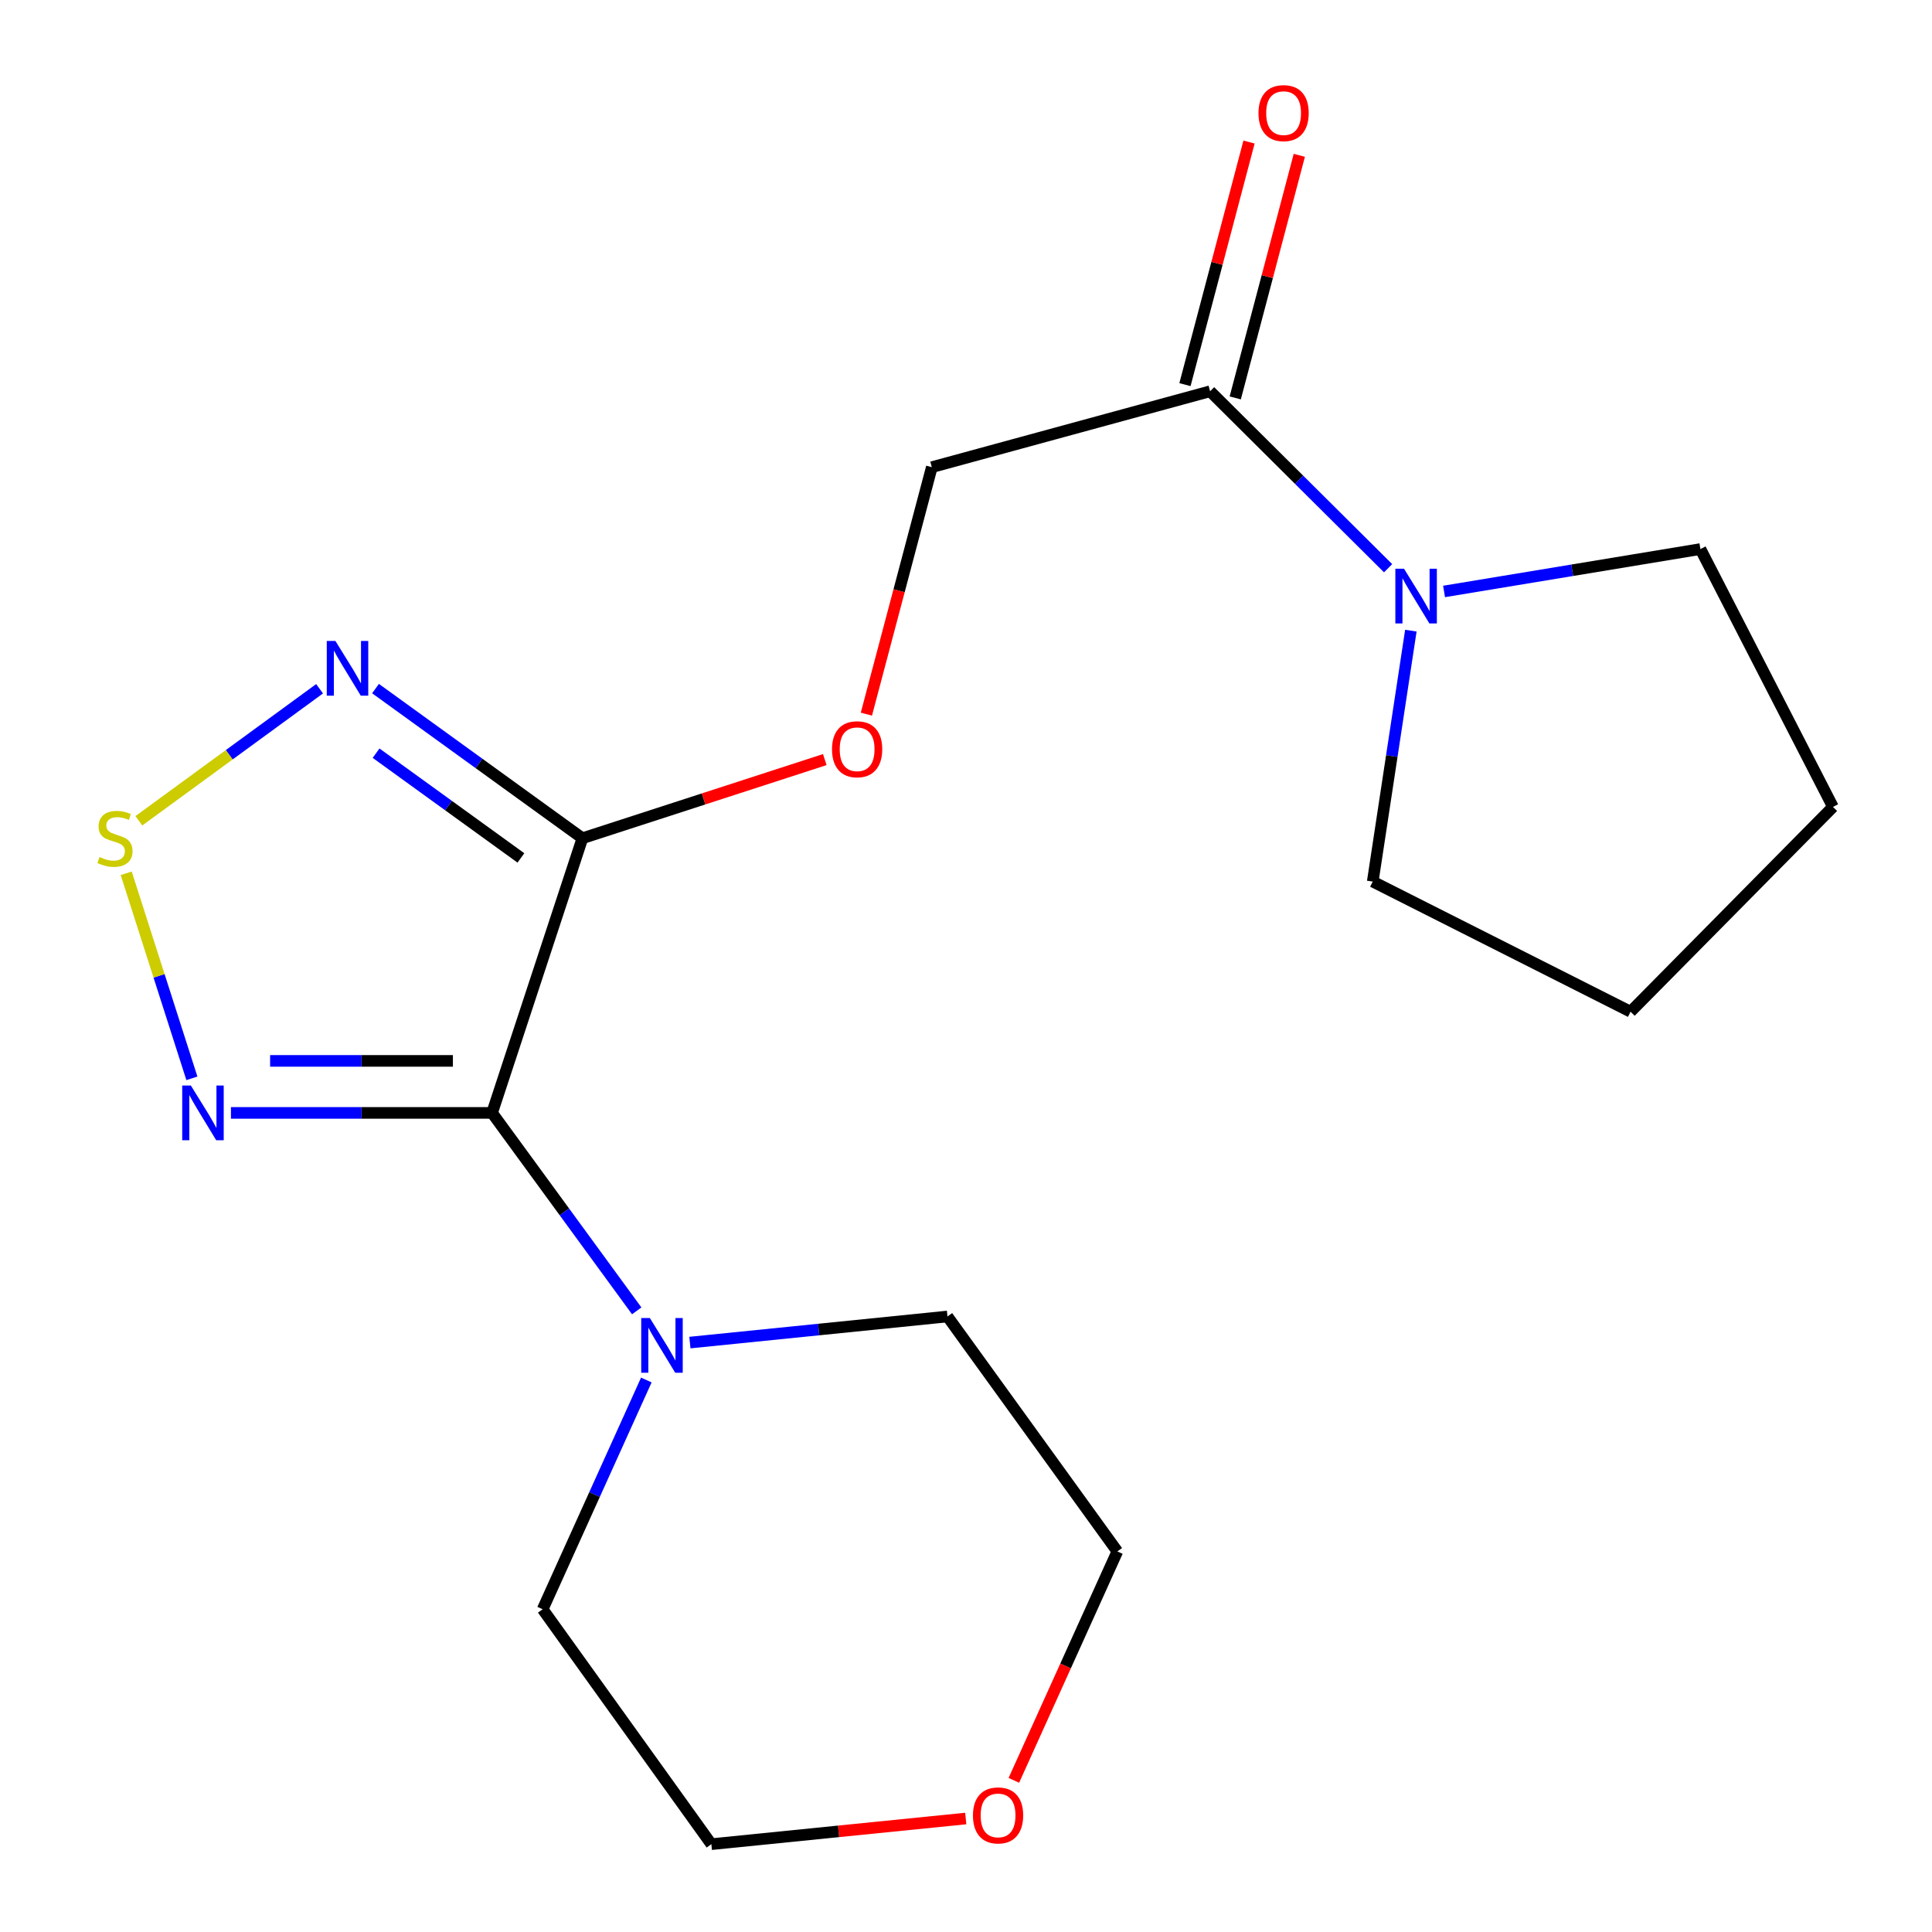 <?xml version='1.0' encoding='iso-8859-1'?>
<svg version='1.1' baseProfile='full'
              xmlns='http://www.w3.org/2000/svg'
                      xmlns:rdkit='http://www.rdkit.org/xml'
                      xmlns:xlink='http://www.w3.org/1999/xlink'
                  xml:space='preserve'
width='1000px' height='1000px' viewBox='0 0 1000 1000'>
<!-- END OF HEADER -->
<rect style='opacity:1.0;fill:#FFFFFF;stroke:none' width='1000' height='1000' x='0' y='0'> </rect>
<path class='bond-0' d='M 254.698,576.036 L 301.464,433.869' style='fill:none;fill-rule:evenodd;stroke:#000000;stroke-width:6px;stroke-linecap:butt;stroke-linejoin:miter;stroke-opacity:1' />
<path class='bond-1' d='M 254.698,576.036 L 187.116,576.036' style='fill:none;fill-rule:evenodd;stroke:#000000;stroke-width:6px;stroke-linecap:butt;stroke-linejoin:miter;stroke-opacity:1' />
<path class='bond-1' d='M 187.116,576.036 L 119.534,576.036' style='fill:none;fill-rule:evenodd;stroke:#0000FF;stroke-width:6px;stroke-linecap:butt;stroke-linejoin:miter;stroke-opacity:1' />
<path class='bond-1' d='M 234.424,549.116 L 187.116,549.116' style='fill:none;fill-rule:evenodd;stroke:#000000;stroke-width:6px;stroke-linecap:butt;stroke-linejoin:miter;stroke-opacity:1' />
<path class='bond-1' d='M 187.116,549.116 L 139.809,549.116' style='fill:none;fill-rule:evenodd;stroke:#0000FF;stroke-width:6px;stroke-linecap:butt;stroke-linejoin:miter;stroke-opacity:1' />
<path class='bond-4' d='M 254.698,576.036 L 292.133,627.266' style='fill:none;fill-rule:evenodd;stroke:#000000;stroke-width:6px;stroke-linecap:butt;stroke-linejoin:miter;stroke-opacity:1' />
<path class='bond-4' d='M 292.133,627.266 L 329.567,678.497' style='fill:none;fill-rule:evenodd;stroke:#0000FF;stroke-width:6px;stroke-linecap:butt;stroke-linejoin:miter;stroke-opacity:1' />
<path class='bond-2' d='M 301.464,433.869 L 247.916,395.14' style='fill:none;fill-rule:evenodd;stroke:#000000;stroke-width:6px;stroke-linecap:butt;stroke-linejoin:miter;stroke-opacity:1' />
<path class='bond-2' d='M 247.916,395.14 L 194.367,356.411' style='fill:none;fill-rule:evenodd;stroke:#0000FF;stroke-width:6px;stroke-linecap:butt;stroke-linejoin:miter;stroke-opacity:1' />
<path class='bond-2' d='M 269.623,444.063 L 232.14,416.953' style='fill:none;fill-rule:evenodd;stroke:#000000;stroke-width:6px;stroke-linecap:butt;stroke-linejoin:miter;stroke-opacity:1' />
<path class='bond-2' d='M 232.14,416.953 L 194.656,389.843' style='fill:none;fill-rule:evenodd;stroke:#0000FF;stroke-width:6px;stroke-linecap:butt;stroke-linejoin:miter;stroke-opacity:1' />
<path class='bond-7' d='M 301.464,433.869 L 364.187,413.515' style='fill:none;fill-rule:evenodd;stroke:#000000;stroke-width:6px;stroke-linecap:butt;stroke-linejoin:miter;stroke-opacity:1' />
<path class='bond-7' d='M 364.187,413.515 L 426.909,393.162' style='fill:none;fill-rule:evenodd;stroke:#FF0000;stroke-width:6px;stroke-linecap:butt;stroke-linejoin:miter;stroke-opacity:1' />
<path class='bond-3' d='M 99.322,558.144 L 82.323,505.078' style='fill:none;fill-rule:evenodd;stroke:#0000FF;stroke-width:6px;stroke-linecap:butt;stroke-linejoin:miter;stroke-opacity:1' />
<path class='bond-3' d='M 82.323,505.078 L 65.325,452.011' style='fill:none;fill-rule:evenodd;stroke:#CCCC00;stroke-width:6px;stroke-linecap:butt;stroke-linejoin:miter;stroke-opacity:1' />
<path class='bond-19' d='M 165.409,356.5 L 118.641,390.67' style='fill:none;fill-rule:evenodd;stroke:#0000FF;stroke-width:6px;stroke-linecap:butt;stroke-linejoin:miter;stroke-opacity:1' />
<path class='bond-19' d='M 118.641,390.67 L 71.872,424.839' style='fill:none;fill-rule:evenodd;stroke:#CCCC00;stroke-width:6px;stroke-linecap:butt;stroke-linejoin:miter;stroke-opacity:1' />
<path class='bond-11' d='M 357.09,694.919 L 423.751,688.166' style='fill:none;fill-rule:evenodd;stroke:#0000FF;stroke-width:6px;stroke-linecap:butt;stroke-linejoin:miter;stroke-opacity:1' />
<path class='bond-11' d='M 423.751,688.166 L 490.412,681.413' style='fill:none;fill-rule:evenodd;stroke:#000000;stroke-width:6px;stroke-linecap:butt;stroke-linejoin:miter;stroke-opacity:1' />
<path class='bond-12' d='M 334.539,714.29 L 307.712,773.616' style='fill:none;fill-rule:evenodd;stroke:#0000FF;stroke-width:6px;stroke-linecap:butt;stroke-linejoin:miter;stroke-opacity:1' />
<path class='bond-12' d='M 307.712,773.616 L 280.885,832.942' style='fill:none;fill-rule:evenodd;stroke:#000000;stroke-width:6px;stroke-linecap:butt;stroke-linejoin:miter;stroke-opacity:1' />
<path class='bond-5' d='M 626.343,202.522 L 482.306,241.81' style='fill:none;fill-rule:evenodd;stroke:#000000;stroke-width:6px;stroke-linecap:butt;stroke-linejoin:miter;stroke-opacity:1' />
<path class='bond-6' d='M 626.343,202.522 L 672.41,248.317' style='fill:none;fill-rule:evenodd;stroke:#000000;stroke-width:6px;stroke-linecap:butt;stroke-linejoin:miter;stroke-opacity:1' />
<path class='bond-6' d='M 672.41,248.317 L 718.477,294.113' style='fill:none;fill-rule:evenodd;stroke:#0000FF;stroke-width:6px;stroke-linecap:butt;stroke-linejoin:miter;stroke-opacity:1' />
<path class='bond-9' d='M 639.357,205.959 L 655.939,143.175' style='fill:none;fill-rule:evenodd;stroke:#000000;stroke-width:6px;stroke-linecap:butt;stroke-linejoin:miter;stroke-opacity:1' />
<path class='bond-9' d='M 655.939,143.175 L 672.521,80.392' style='fill:none;fill-rule:evenodd;stroke:#FF0000;stroke-width:6px;stroke-linecap:butt;stroke-linejoin:miter;stroke-opacity:1' />
<path class='bond-9' d='M 613.329,199.085 L 629.912,136.301' style='fill:none;fill-rule:evenodd;stroke:#000000;stroke-width:6px;stroke-linecap:butt;stroke-linejoin:miter;stroke-opacity:1' />
<path class='bond-9' d='M 629.912,136.301 L 646.494,73.518' style='fill:none;fill-rule:evenodd;stroke:#FF0000;stroke-width:6px;stroke-linecap:butt;stroke-linejoin:miter;stroke-opacity:1' />
<path class='bond-13' d='M 730.257,326.423 L 720.392,391.363' style='fill:none;fill-rule:evenodd;stroke:#0000FF;stroke-width:6px;stroke-linecap:butt;stroke-linejoin:miter;stroke-opacity:1' />
<path class='bond-13' d='M 720.392,391.363 L 710.528,456.302' style='fill:none;fill-rule:evenodd;stroke:#000000;stroke-width:6px;stroke-linecap:butt;stroke-linejoin:miter;stroke-opacity:1' />
<path class='bond-14' d='M 747.445,306.134 L 813.792,295.164' style='fill:none;fill-rule:evenodd;stroke:#0000FF;stroke-width:6px;stroke-linecap:butt;stroke-linejoin:miter;stroke-opacity:1' />
<path class='bond-14' d='M 813.792,295.164 L 880.138,284.194' style='fill:none;fill-rule:evenodd;stroke:#000000;stroke-width:6px;stroke-linecap:butt;stroke-linejoin:miter;stroke-opacity:1' />
<path class='bond-8' d='M 448.44,369.637 L 465.373,305.723' style='fill:none;fill-rule:evenodd;stroke:#FF0000;stroke-width:6px;stroke-linecap:butt;stroke-linejoin:miter;stroke-opacity:1' />
<path class='bond-8' d='M 465.373,305.723 L 482.306,241.81' style='fill:none;fill-rule:evenodd;stroke:#000000;stroke-width:6px;stroke-linecap:butt;stroke-linejoin:miter;stroke-opacity:1' />
<path class='bond-10' d='M 499.87,941.263 L 434.033,947.904' style='fill:none;fill-rule:evenodd;stroke:#FF0000;stroke-width:6px;stroke-linecap:butt;stroke-linejoin:miter;stroke-opacity:1' />
<path class='bond-10' d='M 434.033,947.904 L 368.196,954.545' style='fill:none;fill-rule:evenodd;stroke:#000000;stroke-width:6px;stroke-linecap:butt;stroke-linejoin:miter;stroke-opacity:1' />
<path class='bond-20' d='M 524.767,921.508 L 551.551,862.262' style='fill:none;fill-rule:evenodd;stroke:#FF0000;stroke-width:6px;stroke-linecap:butt;stroke-linejoin:miter;stroke-opacity:1' />
<path class='bond-20' d='M 551.551,862.262 L 578.336,803.016' style='fill:none;fill-rule:evenodd;stroke:#000000;stroke-width:6px;stroke-linecap:butt;stroke-linejoin:miter;stroke-opacity:1' />
<path class='bond-16' d='M 490.412,681.413 L 578.336,803.016' style='fill:none;fill-rule:evenodd;stroke:#000000;stroke-width:6px;stroke-linecap:butt;stroke-linejoin:miter;stroke-opacity:1' />
<path class='bond-15' d='M 280.885,832.942 L 368.196,954.545' style='fill:none;fill-rule:evenodd;stroke:#000000;stroke-width:6px;stroke-linecap:butt;stroke-linejoin:miter;stroke-opacity:1' />
<path class='bond-18' d='M 710.528,456.302 L 843.976,523.662' style='fill:none;fill-rule:evenodd;stroke:#000000;stroke-width:6px;stroke-linecap:butt;stroke-linejoin:miter;stroke-opacity:1' />
<path class='bond-17' d='M 880.138,284.194 L 948.739,417.657' style='fill:none;fill-rule:evenodd;stroke:#000000;stroke-width:6px;stroke-linecap:butt;stroke-linejoin:miter;stroke-opacity:1' />
<path class='bond-21' d='M 948.739,417.657 L 843.976,523.662' style='fill:none;fill-rule:evenodd;stroke:#000000;stroke-width:6px;stroke-linecap:butt;stroke-linejoin:miter;stroke-opacity:1' />
<path  class='atom-2' d='M 98.793 561.876
L 108.073 576.876
Q 108.993 578.356, 110.473 581.036
Q 111.953 583.716, 112.033 583.876
L 112.033 561.876
L 115.793 561.876
L 115.793 590.196
L 111.913 590.196
L 101.953 573.796
Q 100.793 571.876, 99.553 569.676
Q 98.353 567.476, 97.993 566.796
L 97.993 590.196
L 94.313 590.196
L 94.313 561.876
L 98.793 561.876
' fill='#0000FF'/>
<path  class='atom-3' d='M 173.616 331.77
L 182.896 346.77
Q 183.816 348.25, 185.296 350.93
Q 186.776 353.61, 186.856 353.77
L 186.856 331.77
L 190.616 331.77
L 190.616 360.09
L 186.736 360.09
L 176.776 343.69
Q 175.616 341.77, 174.376 339.57
Q 173.176 337.37, 172.816 336.69
L 172.816 360.09
L 169.136 360.09
L 169.136 331.77
L 173.616 331.77
' fill='#0000FF'/>
<path  class='atom-4' d='M 51.514 443.589
Q 51.834 443.709, 53.154 444.269
Q 54.474 444.829, 55.914 445.189
Q 57.394 445.509, 58.834 445.509
Q 61.514 445.509, 63.074 444.229
Q 64.634 442.909, 64.634 440.629
Q 64.634 439.069, 63.834 438.109
Q 63.074 437.149, 61.874 436.629
Q 60.674 436.109, 58.674 435.509
Q 56.154 434.749, 54.634 434.029
Q 53.154 433.309, 52.074 431.789
Q 51.034 430.269, 51.034 427.709
Q 51.034 424.149, 53.434 421.949
Q 55.874 419.749, 60.674 419.749
Q 63.954 419.749, 67.674 421.309
L 66.754 424.389
Q 63.354 422.989, 60.794 422.989
Q 58.034 422.989, 56.514 424.149
Q 54.994 425.269, 55.034 427.229
Q 55.034 428.749, 55.794 429.669
Q 56.594 430.589, 57.714 431.109
Q 58.874 431.629, 60.794 432.229
Q 63.354 433.029, 64.874 433.829
Q 66.394 434.629, 67.474 436.269
Q 68.594 437.869, 68.594 440.629
Q 68.594 444.549, 65.954 446.669
Q 63.354 448.749, 58.994 448.749
Q 56.474 448.749, 54.554 448.189
Q 52.674 447.669, 50.434 446.749
L 51.514 443.589
' fill='#CCCC00'/>
<path  class='atom-5' d='M 336.377 682.223
L 345.657 697.223
Q 346.577 698.703, 348.057 701.383
Q 349.537 704.063, 349.617 704.223
L 349.617 682.223
L 353.377 682.223
L 353.377 710.543
L 349.497 710.543
L 339.537 694.143
Q 338.377 692.223, 337.137 690.023
Q 335.937 687.823, 335.577 687.143
L 335.577 710.543
L 331.897 710.543
L 331.897 682.223
L 336.377 682.223
' fill='#0000FF'/>
<path  class='atom-7' d='M 726.716 294.367
L 735.996 309.367
Q 736.916 310.847, 738.396 313.527
Q 739.876 316.207, 739.956 316.367
L 739.956 294.367
L 743.716 294.367
L 743.716 322.687
L 739.836 322.687
L 729.876 306.287
Q 728.716 304.367, 727.476 302.167
Q 726.276 299.967, 725.916 299.287
L 725.916 322.687
L 722.236 322.687
L 722.236 294.367
L 726.716 294.367
' fill='#0000FF'/>
<path  class='atom-8' d='M 430.646 387.811
Q 430.646 381.011, 434.006 377.211
Q 437.366 373.411, 443.646 373.411
Q 449.926 373.411, 453.286 377.211
Q 456.646 381.011, 456.646 387.811
Q 456.646 394.691, 453.246 398.611
Q 449.846 402.491, 443.646 402.491
Q 437.406 402.491, 434.006 398.611
Q 430.646 394.731, 430.646 387.811
M 443.646 399.291
Q 447.966 399.291, 450.286 396.411
Q 452.646 393.491, 452.646 387.811
Q 452.646 382.251, 450.286 379.451
Q 447.966 376.611, 443.646 376.611
Q 439.326 376.611, 436.966 379.411
Q 434.646 382.211, 434.646 387.811
Q 434.646 393.531, 436.966 396.411
Q 439.326 399.291, 443.646 399.291
' fill='#FF0000'/>
<path  class='atom-10' d='M 651.39 58.55
Q 651.39 51.75, 654.75 47.95
Q 658.11 44.15, 664.39 44.15
Q 670.67 44.15, 674.03 47.95
Q 677.39 51.75, 677.39 58.55
Q 677.39 65.43, 673.99 69.35
Q 670.59 73.23, 664.39 73.23
Q 658.15 73.23, 654.75 69.35
Q 651.39 65.47, 651.39 58.55
M 664.39 70.03
Q 668.71 70.03, 671.03 67.15
Q 673.39 64.23, 673.39 58.55
Q 673.39 52.99, 671.03 50.19
Q 668.71 47.35, 664.39 47.35
Q 660.07 47.35, 657.71 50.15
Q 655.39 52.95, 655.39 58.55
Q 655.39 64.27, 657.71 67.15
Q 660.07 70.03, 664.39 70.03
' fill='#FF0000'/>
<path  class='atom-11' d='M 503.599 939.655
Q 503.599 932.855, 506.959 929.055
Q 510.319 925.255, 516.599 925.255
Q 522.879 925.255, 526.239 929.055
Q 529.599 932.855, 529.599 939.655
Q 529.599 946.535, 526.199 950.455
Q 522.799 954.335, 516.599 954.335
Q 510.359 954.335, 506.959 950.455
Q 503.599 946.575, 503.599 939.655
M 516.599 951.135
Q 520.919 951.135, 523.239 948.255
Q 525.599 945.335, 525.599 939.655
Q 525.599 934.095, 523.239 931.295
Q 520.919 928.455, 516.599 928.455
Q 512.279 928.455, 509.919 931.255
Q 507.599 934.055, 507.599 939.655
Q 507.599 945.375, 509.919 948.255
Q 512.279 951.135, 516.599 951.135
' fill='#FF0000'/>
</svg>
